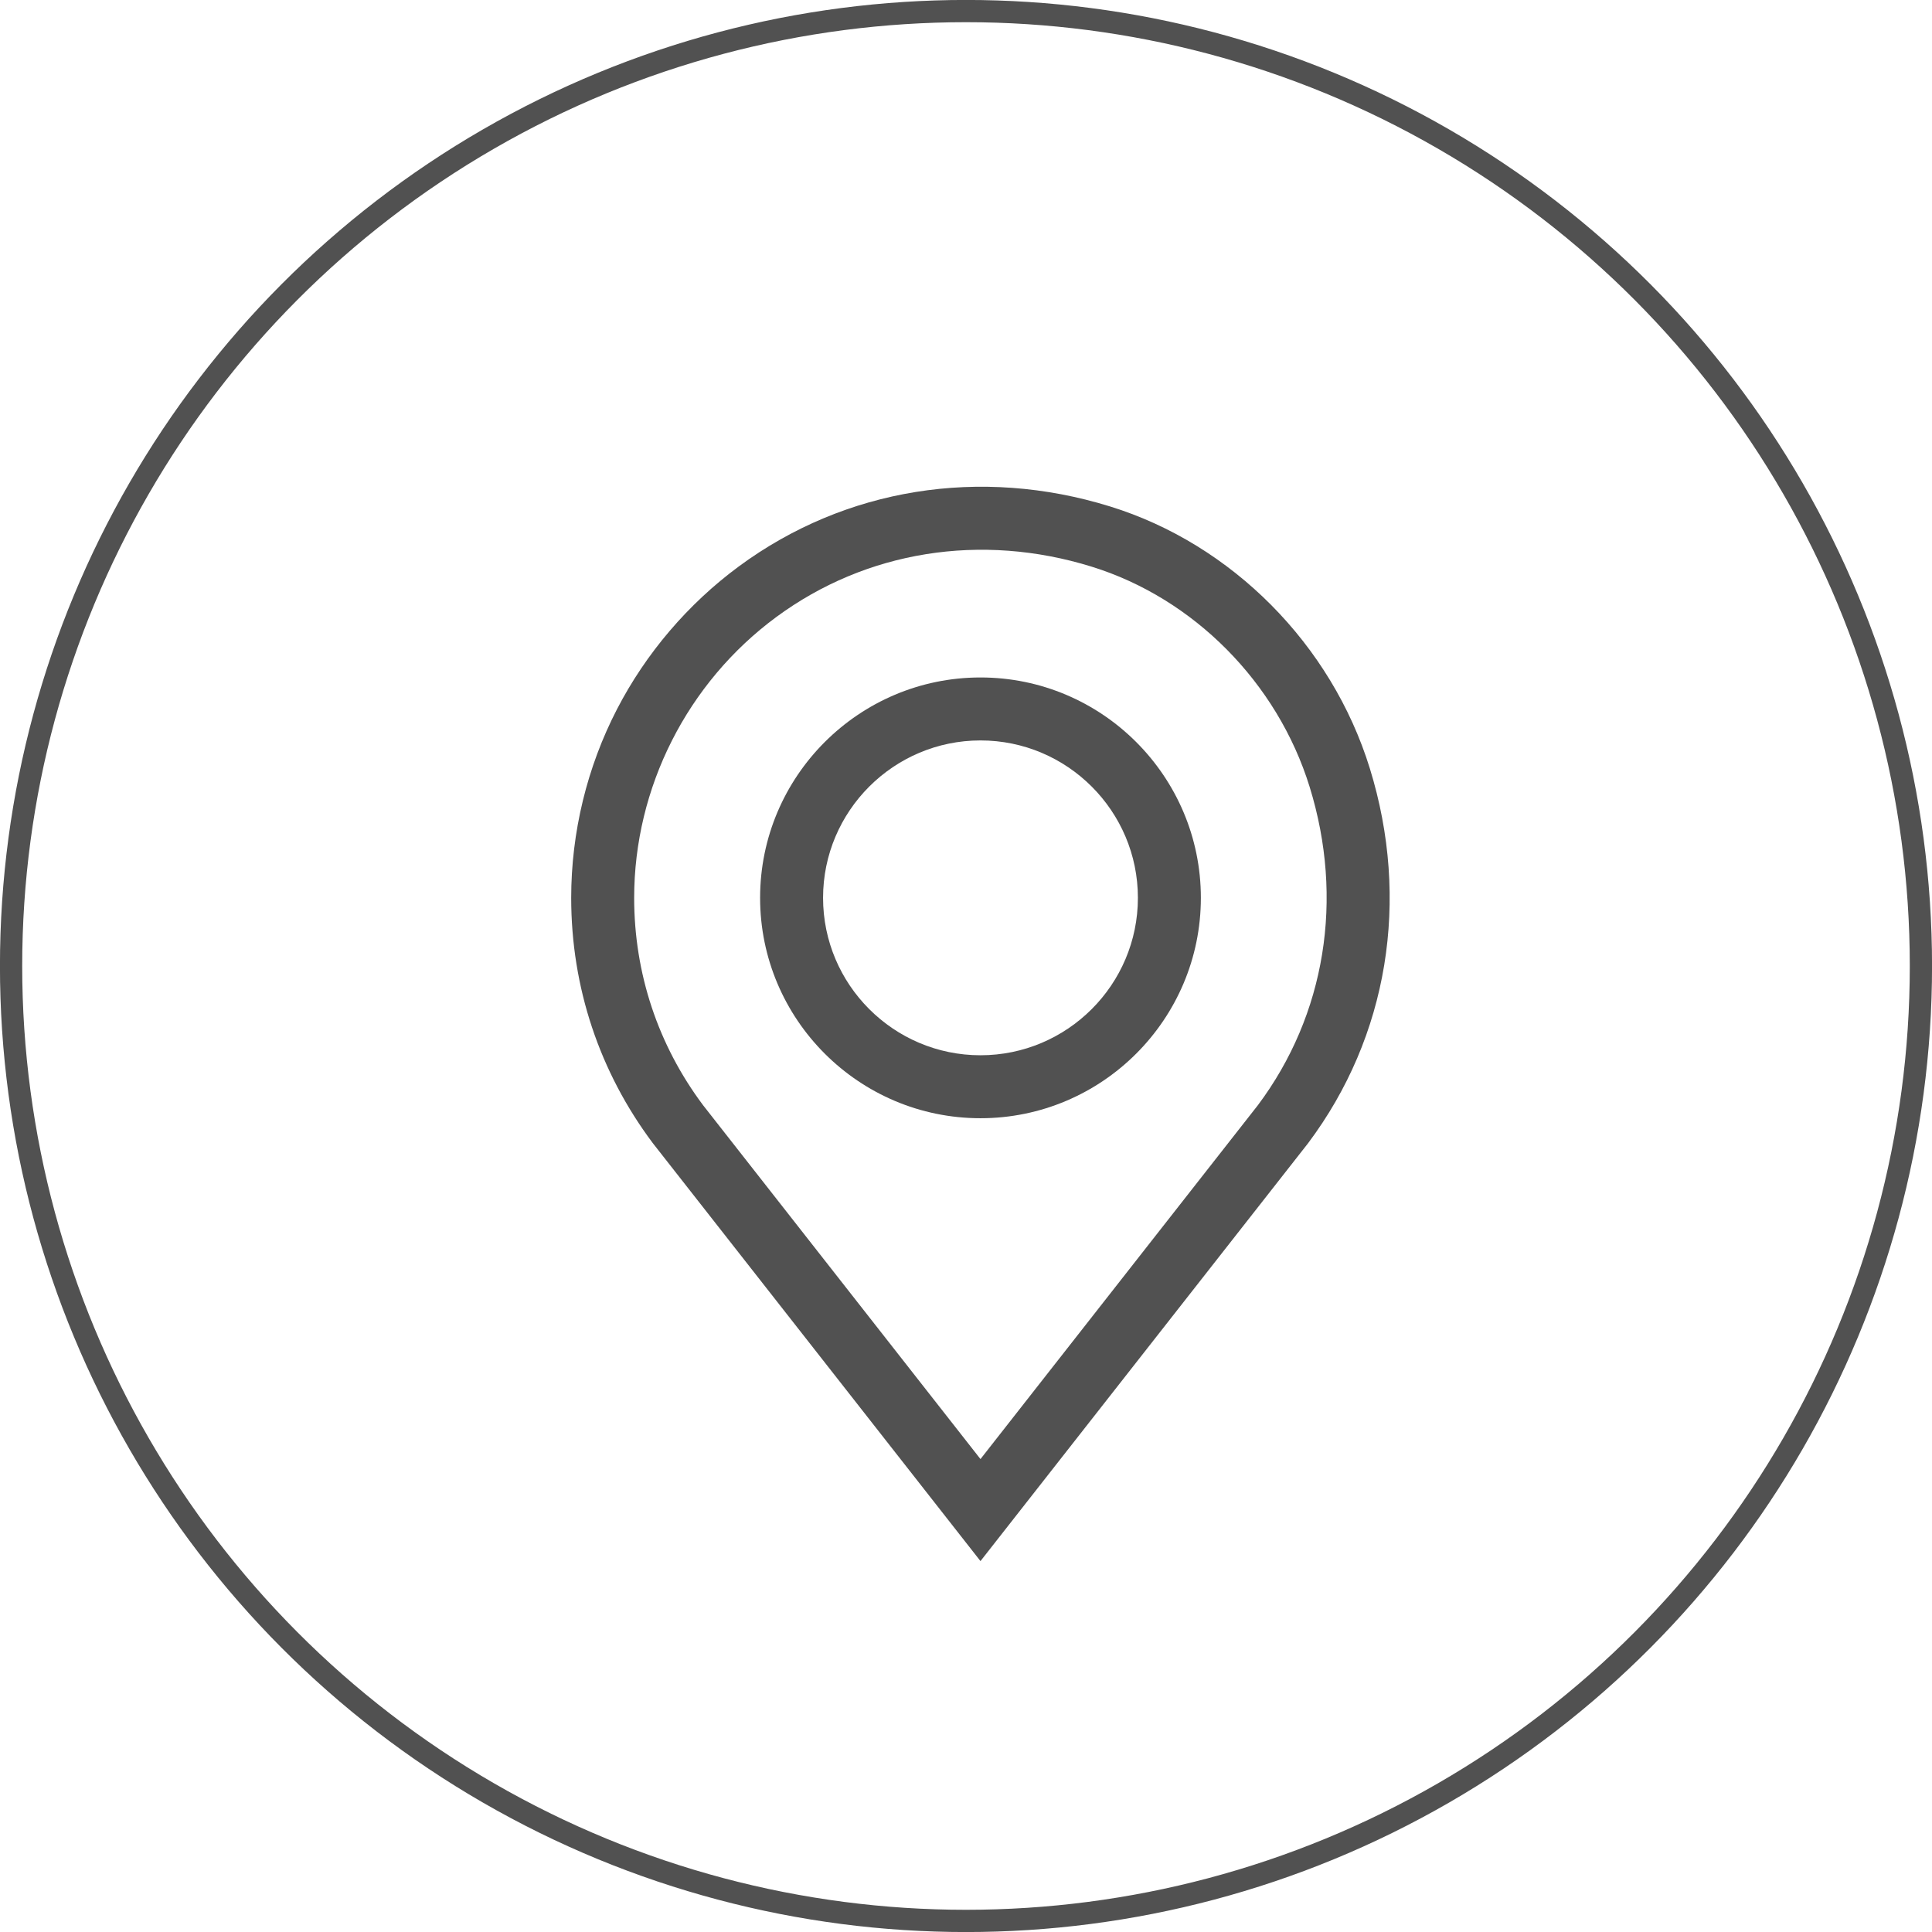 <?xml version="1.0" encoding="UTF-8" standalone="no"?> <!-- Created with Inkscape (http://www.inkscape.org/) --> <svg xmlns:dc="http://purl.org/dc/elements/1.1/" xmlns:cc="http://creativecommons.org/ns#" xmlns:rdf="http://www.w3.org/1999/02/22-rdf-syntax-ns#" xmlns:svg="http://www.w3.org/2000/svg" xmlns="http://www.w3.org/2000/svg" xmlns:sodipodi="http://sodipodi.sourceforge.net/DTD/sodipodi-0.dtd" xmlns:inkscape="http://www.inkscape.org/namespaces/inkscape" width="23.018mm" height="23.018mm" viewBox="0 0 23.018 23.018" version="1.1" id="svg8" inkscape:version="0.92.5 (2060ec1f9f, 2020-04-08)" sodipodi:docname="location.svg"><defs id="defs2"></defs><g inkscape:label="Vrstva 1" inkscape:groupmode="layer" id="layer1" transform="translate(-84.497,-137.702)"><g id="g3719" transform="matrix(1,0,0,1,84.364,137.569)"><circle id="ellipse3715" cy="11.642" cx="11.642" r="11.377" style="fill:none;stroke:#515151;stroke-width:0.265"></circle></g><g id="g4794" transform="matrix(0.025,0,0,0.025,89.778,143.501)" style="fill:#515151;fill-opacity:1"><g id="g4728" style="fill:#515151;fill-opacity:1"><g id="g4726" style="fill:#515151;fill-opacity:1"><path id="path4724" d="M 441.547,134.164 C 423.294,75.192 375.879,27.387 317.806,9.402 255.965,-9.749 191.494,0.647 140.926,37.924 c -24.23,17.861 -44.336,41.42 -58.143,68.127 -14.27,27.603 -21.812,58.679 -21.812,89.87 0,42.548 13.459,82.982 38.923,116.931 L 256.02,512 411.952,313.106 l 0.195,-0.254 c 38.106,-50.809 48.823,-115.939 29.4,-178.688 z M 388.233,294.724 256.02,463.381 123.806,294.724 c -21.475,-28.689 -32.827,-62.852 -32.827,-98.803 0,-52.533 25.328,-102.568 67.753,-133.842 42.814,-31.561 97.559,-40.312 150.198,-24.012 48.752,15.098 88.584,55.32 103.953,104.969 16.528,53.402 7.543,108.682 -24.65,151.688 z" inkscape:connector-curvature="0" style="fill:#515151;fill-opacity:1"></path></g></g><g id="g4734" style="fill:#515151;fill-opacity:1"><g id="g4732" style="fill:#515151;fill-opacity:1"><path id="path4730" d="m 256.02,90.895 c -57.911,0 -105.026,47.115 -105.026,105.026 0,57.911 47.115,105.026 105.026,105.026 57.911,0 105.026,-47.115 105.026,-105.026 0,-57.911 -47.115,-105.026 -105.026,-105.026 z m 0,180.045 c -41.365,0 -75.019,-33.653 -75.019,-75.019 0,-41.365 33.653,-75.019 75.019,-75.019 41.366,0 75.019,33.653 75.019,75.019 0,41.365 -33.654,75.019 -75.019,75.019 z" inkscape:connector-curvature="0" style="fill:#515151;fill-opacity:1"></path></g></g><g id="g4736" style="fill:#515151;fill-opacity:1"> </g><g id="g4738" style="fill:#515151;fill-opacity:1"> </g><g id="g4740" style="fill:#515151;fill-opacity:1"> </g><g id="g4742" style="fill:#515151;fill-opacity:1"> </g><g id="g4744" style="fill:#515151;fill-opacity:1"> </g><g id="g4746" style="fill:#515151;fill-opacity:1"> </g><g id="g4748" style="fill:#515151;fill-opacity:1"> </g><g id="g4750" style="fill:#515151;fill-opacity:1"> </g><g id="g4752" style="fill:#515151;fill-opacity:1"> </g><g id="g4754" style="fill:#515151;fill-opacity:1"> </g><g id="g4756" style="fill:#515151;fill-opacity:1"> </g><g id="g4758" style="fill:#515151;fill-opacity:1"> </g><g id="g4760" style="fill:#515151;fill-opacity:1"> </g><g id="g4762" style="fill:#515151;fill-opacity:1"> </g><g id="g4764" style="fill:#515151;fill-opacity:1"> </g></g></g></svg> 